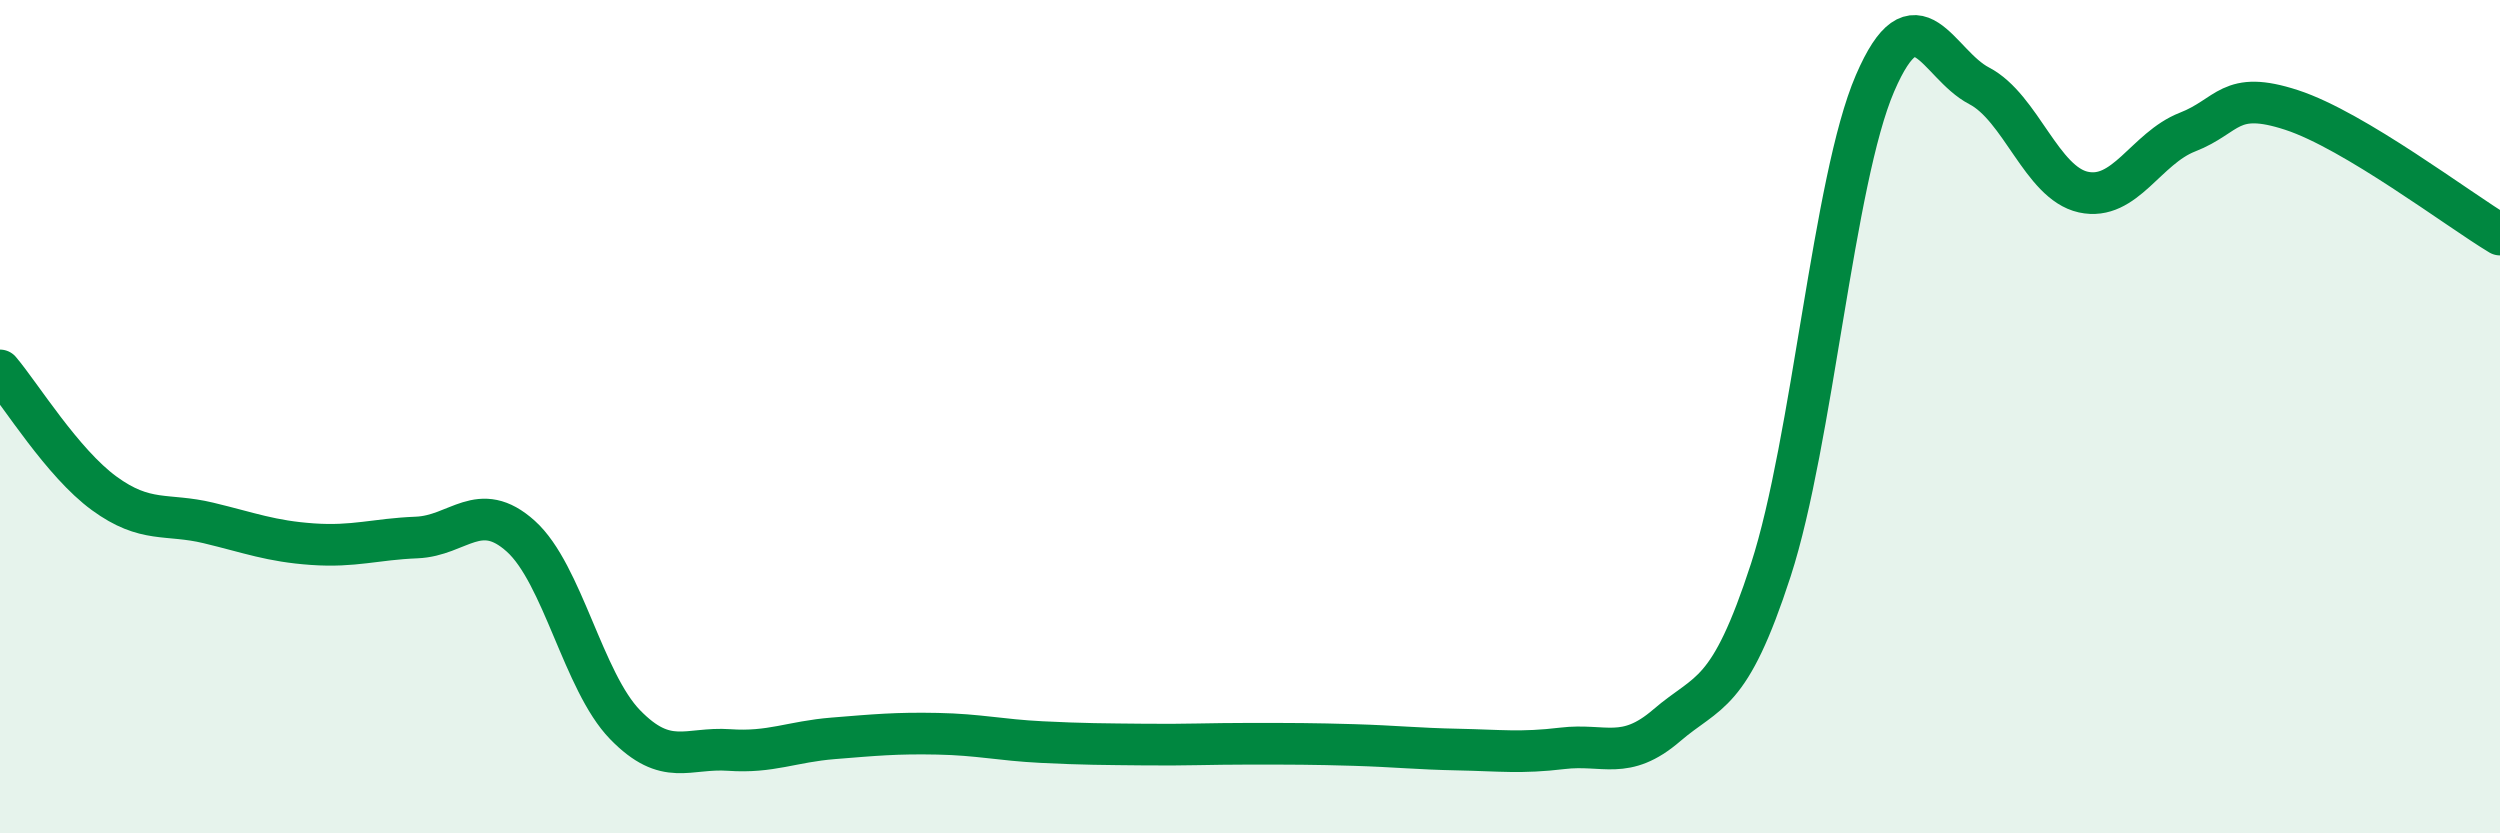
    <svg width="60" height="20" viewBox="0 0 60 20" xmlns="http://www.w3.org/2000/svg">
      <path
        d="M 0,8.89 C 0.5,9.48 1.5,11.11 2.5,11.84 C 3.5,12.57 4,12.31 5,12.55 C 6,12.79 6.5,12.99 7.5,13.06 C 8.5,13.13 9,12.94 10,12.9 C 11,12.86 11.5,11.97 12.5,12.87 C 13.5,13.77 14,16.36 15,17.39 C 16,18.42 16.5,17.93 17.5,18 C 18.5,18.07 19,17.8 20,17.72 C 21,17.64 21.5,17.59 22.5,17.61 C 23.5,17.63 24,17.76 25,17.81 C 26,17.86 26.5,17.86 27.5,17.87 C 28.5,17.88 29,17.85 30,17.85 C 31,17.85 31.5,17.85 32.5,17.88 C 33.5,17.91 34,17.97 35,17.99 C 36,18.01 36.5,18.08 37.5,17.96 C 38.5,17.84 39,18.27 40,17.41 C 41,16.55 41.5,16.76 42.5,13.68 C 43.5,10.6 44,4.32 45,2 C 46,-0.32 46.5,1.54 47.5,2.06 C 48.5,2.58 49,4.39 50,4.61 C 51,4.83 51.5,3.56 52.5,3.17 C 53.5,2.78 53.5,2.15 55,2.64 C 56.5,3.13 59,5.03 60,5.63L60 20L0 20Z"
        fill="#008740"
        opacity="0.1"
        stroke-linecap="round"
        stroke-linejoin="round"
      />
      <path
        d="M 0,8.89 C 0.5,9.48 1.5,11.11 2.5,11.84 C 3.5,12.57 4,12.31 5,12.55 C 6,12.79 6.5,12.99 7.5,13.06 C 8.5,13.13 9,12.94 10,12.9 C 11,12.86 11.5,11.97 12.5,12.87 C 13.5,13.77 14,16.36 15,17.39 C 16,18.42 16.5,17.93 17.5,18 C 18.5,18.07 19,17.8 20,17.72 C 21,17.64 21.5,17.59 22.5,17.61 C 23.5,17.63 24,17.76 25,17.81 C 26,17.86 26.5,17.86 27.5,17.87 C 28.5,17.88 29,17.85 30,17.85 C 31,17.85 31.5,17.85 32.5,17.88 C 33.5,17.91 34,17.97 35,17.99 C 36,18.01 36.5,18.08 37.5,17.96 C 38.5,17.84 39,18.27 40,17.41 C 41,16.55 41.5,16.76 42.5,13.68 C 43.5,10.6 44,4.32 45,2 C 46,-0.32 46.5,1.54 47.5,2.06 C 48.5,2.58 49,4.39 50,4.61 C 51,4.83 51.5,3.56 52.5,3.17 C 53.5,2.78 53.5,2.15 55,2.64 C 56.5,3.13 59,5.03 60,5.63"
        stroke="#008740"
        stroke-width="1"
        fill="none"
        stroke-linecap="round"
        stroke-linejoin="round"
      />
    </svg>
  